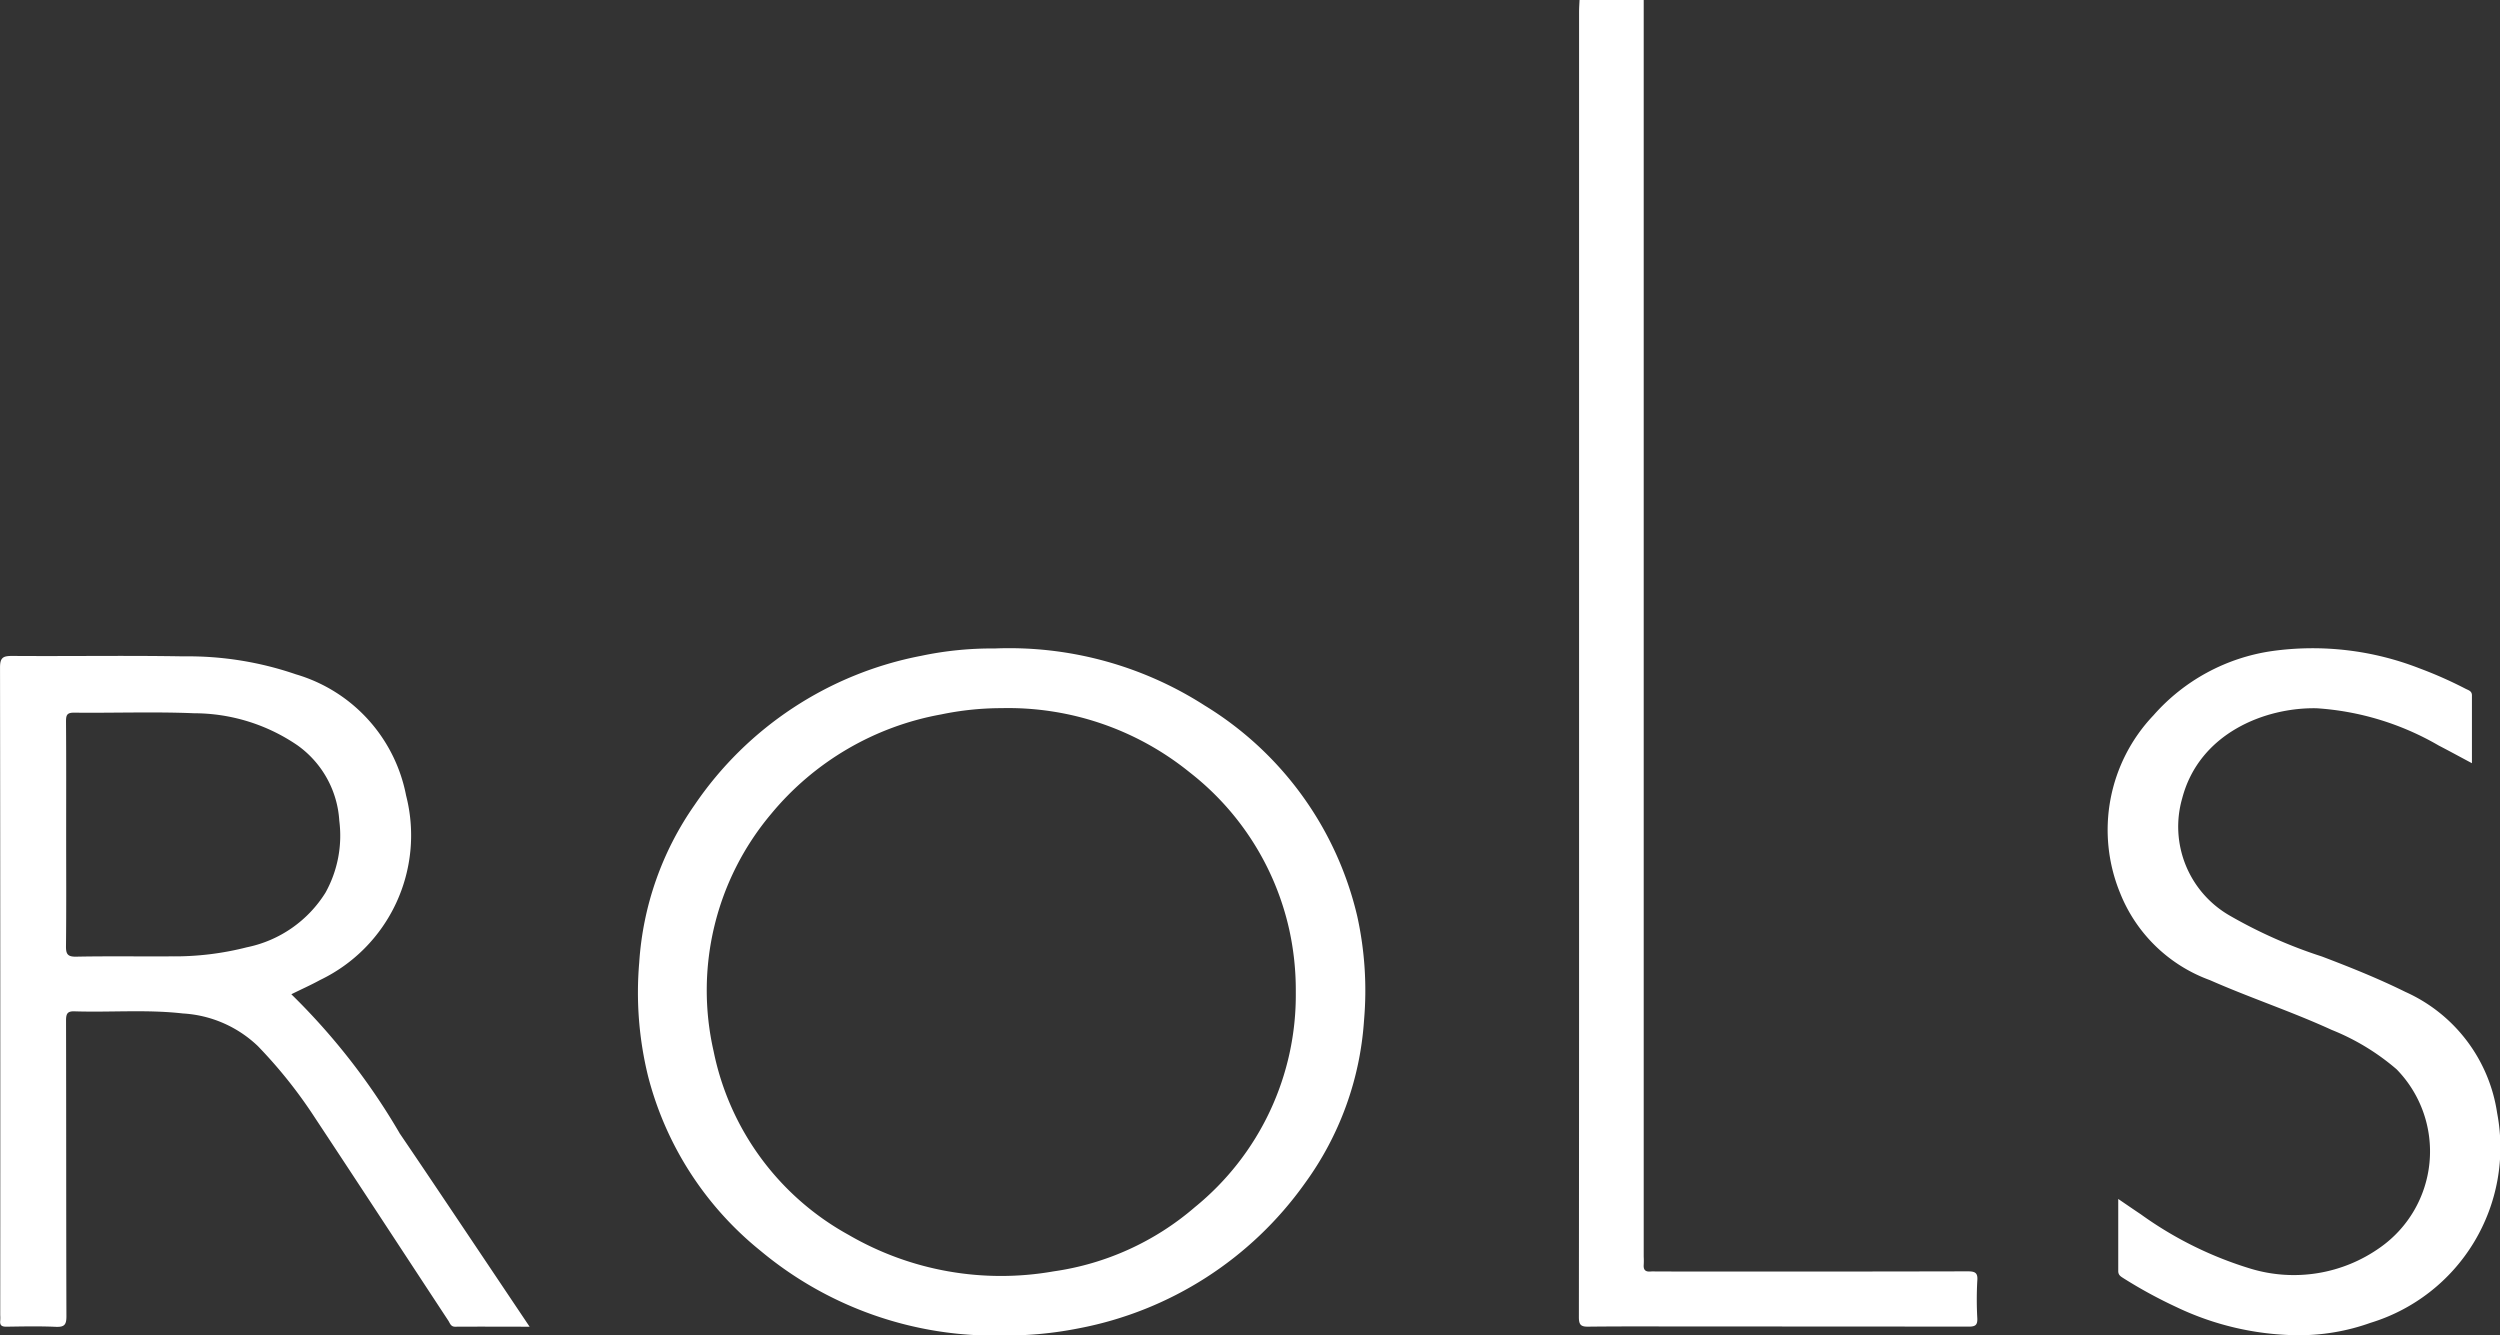 <?xml version="1.0" encoding="utf-8"?>
<!-- Generator: Adobe Illustrator 23.0.2, SVG Export Plug-In . SVG Version: 6.00 Build 0)  -->
<svg version="1.1" id="Graphics1" xmlns="http://www.w3.org/2000/svg" xmlns:xlink="http://www.w3.org/1999/xlink" x="0px" y="0px"
	 viewBox="0 0 105.204 56.198" xml:space="preserve">
<rect x="0" y="0" width="105.204" height="56.198" fill="#333333" stroke="none"/>
<style type="text/css">
	.st0{fill:#FFFFFF;}
</style>
<g>
	<path class="st0" d="M82.806,53.5q-6.534.015-13.067.006c-.089,0-.18-.007-.269,0-.21.021-.317-.05-.3-.278a3.126,3.126,0,0,0,0-.346q0-26.442,0-52.886h-2.7c-.007.167-.02.333-.02.5V39.623q0,7.9-.008,15.805c0,.32.082.407.4.4,1.528-.017,3.058-.007,4.588-.007q5.7,0,11.408.006c.278,0,.384-.054.37-.354a14.323,14.323,0,0,1,0-1.579C83.237,53.56,83.114,53.5,82.806,53.5Zm22.278-6.659a6.652,6.652,0,0,0-3.861-5.1c-1.142-.565-2.324-1.038-3.513-1.49a20.2,20.2,0,0,1-3.867-1.714A4.314,4.314,0,0,1,91.829,33.6c.717-2.748,3.494-3.839,5.662-3.795a11.732,11.732,0,0,1,5.14,1.571c.449.232.891.475,1.392.741,0-.99,0-1.924,0-2.854,0-.186-.144-.215-.266-.278a17.478,17.478,0,0,0-1.951-.864,12.366,12.366,0,0,0-6.169-.727,8.2,8.2,0,0,0-5.017,2.71,6.991,6.991,0,0,0-1.4,7.482,6.431,6.431,0,0,0,3.775,3.659c1.688.744,3.445,1.324,5.125,2.094A9.707,9.707,0,0,1,100.855,45a4.945,4.945,0,0,1-.7,7.5,6.265,6.265,0,0,1-5.431.892,15.68,15.68,0,0,1-4.636-2.293c-.3-.2-.6-.407-.949-.645,0,1.062,0,2.05,0,3.036,0,.18.122.235.239.312a19.775,19.775,0,0,0,2.22,1.207,12.1,12.1,0,0,0,5.014,1.179,8.935,8.935,0,0,0,3.147-.523A7.717,7.717,0,0,0,105.085,46.845ZM50.672,29.674a15.231,15.231,0,0,0-8.818-2.385,14.37,14.37,0,0,0-3.088.309,14.931,14.931,0,0,0-9.541,6.282A13.026,13.026,0,0,0,26.9,40.5a14.769,14.769,0,0,0,.371,4.786,13.867,13.867,0,0,0,4.732,7.349A15.363,15.363,0,0,0,42.225,56.2a15.633,15.633,0,0,0,3.16-.3,15.148,15.148,0,0,0,9.532-6.112A13.1,13.1,0,0,0,57.4,42.946a14.513,14.513,0,0,0-.283-4.381,14.168,14.168,0,0,0-6.445-8.89ZM50.281,50.8a11.591,11.591,0,0,1-5.938,2.7,12.758,12.758,0,0,1-8.633-1.535,11.4,11.4,0,0,1-5.679-7.723,11.523,11.523,0,0,1,2.418-9.989A12.056,12.056,0,0,1,39.6,30.065a12.494,12.494,0,0,1,2.544-.265,12.132,12.132,0,0,1,7.91,2.694,11.567,11.567,0,0,1,4.2,6.628,11.844,11.844,0,0,1,.275,2.625A11.5,11.5,0,0,1,50.281,50.8Zm-33.47-3.122A27.673,27.673,0,0,0,12.26,41.84c.421-.21.824-.388,1.21-.6a6.751,6.751,0,0,0,3.619-7.764,6.619,6.619,0,0,0-4.639-5.1,13.961,13.961,0,0,0-4.732-.755c-2.4-.042-4.806,0-7.208-.018-.384,0-.509.069-.509.49Q.019,41.711.01,55.341a1.772,1.772,0,0,1,0,.229c-.025.207.067.262.263.259.694-.01,1.388-.025,2.081.006.354.014.442-.088.441-.442-.013-4.149-.006-8.3-.016-12.449,0-.293.062-.4.377-.385,1.511.047,3.03-.084,4.54.089A4.983,4.983,0,0,1,10.85,44.02a20.064,20.064,0,0,1,2.412,3.03c1.875,2.834,3.732,5.68,5.6,8.519.069.1.1.263.29.261,1.023-.007,2.047,0,3.135,0-.95-1.416-1.854-2.766-2.758-4.113s-1.809-2.7-2.72-4.038ZM10.4,39.86a12.241,12.241,0,0,1-3.183.385c-1.336.008-2.673-.013-4.007.013-.37.009-.438-.115-.433-.449.017-1.568.007-3.136.007-4.7s.006-3.16-.006-4.741c0-.263.028-.382.344-.378,1.684.018,3.368-.045,5.048.025a7.72,7.72,0,0,1,4.349,1.35,4.207,4.207,0,0,1,1.759,3.172,4.942,4.942,0,0,1-.579,3.024,5.1,5.1,0,0,1-3.3,2.3Z" />
</g>
</svg>
